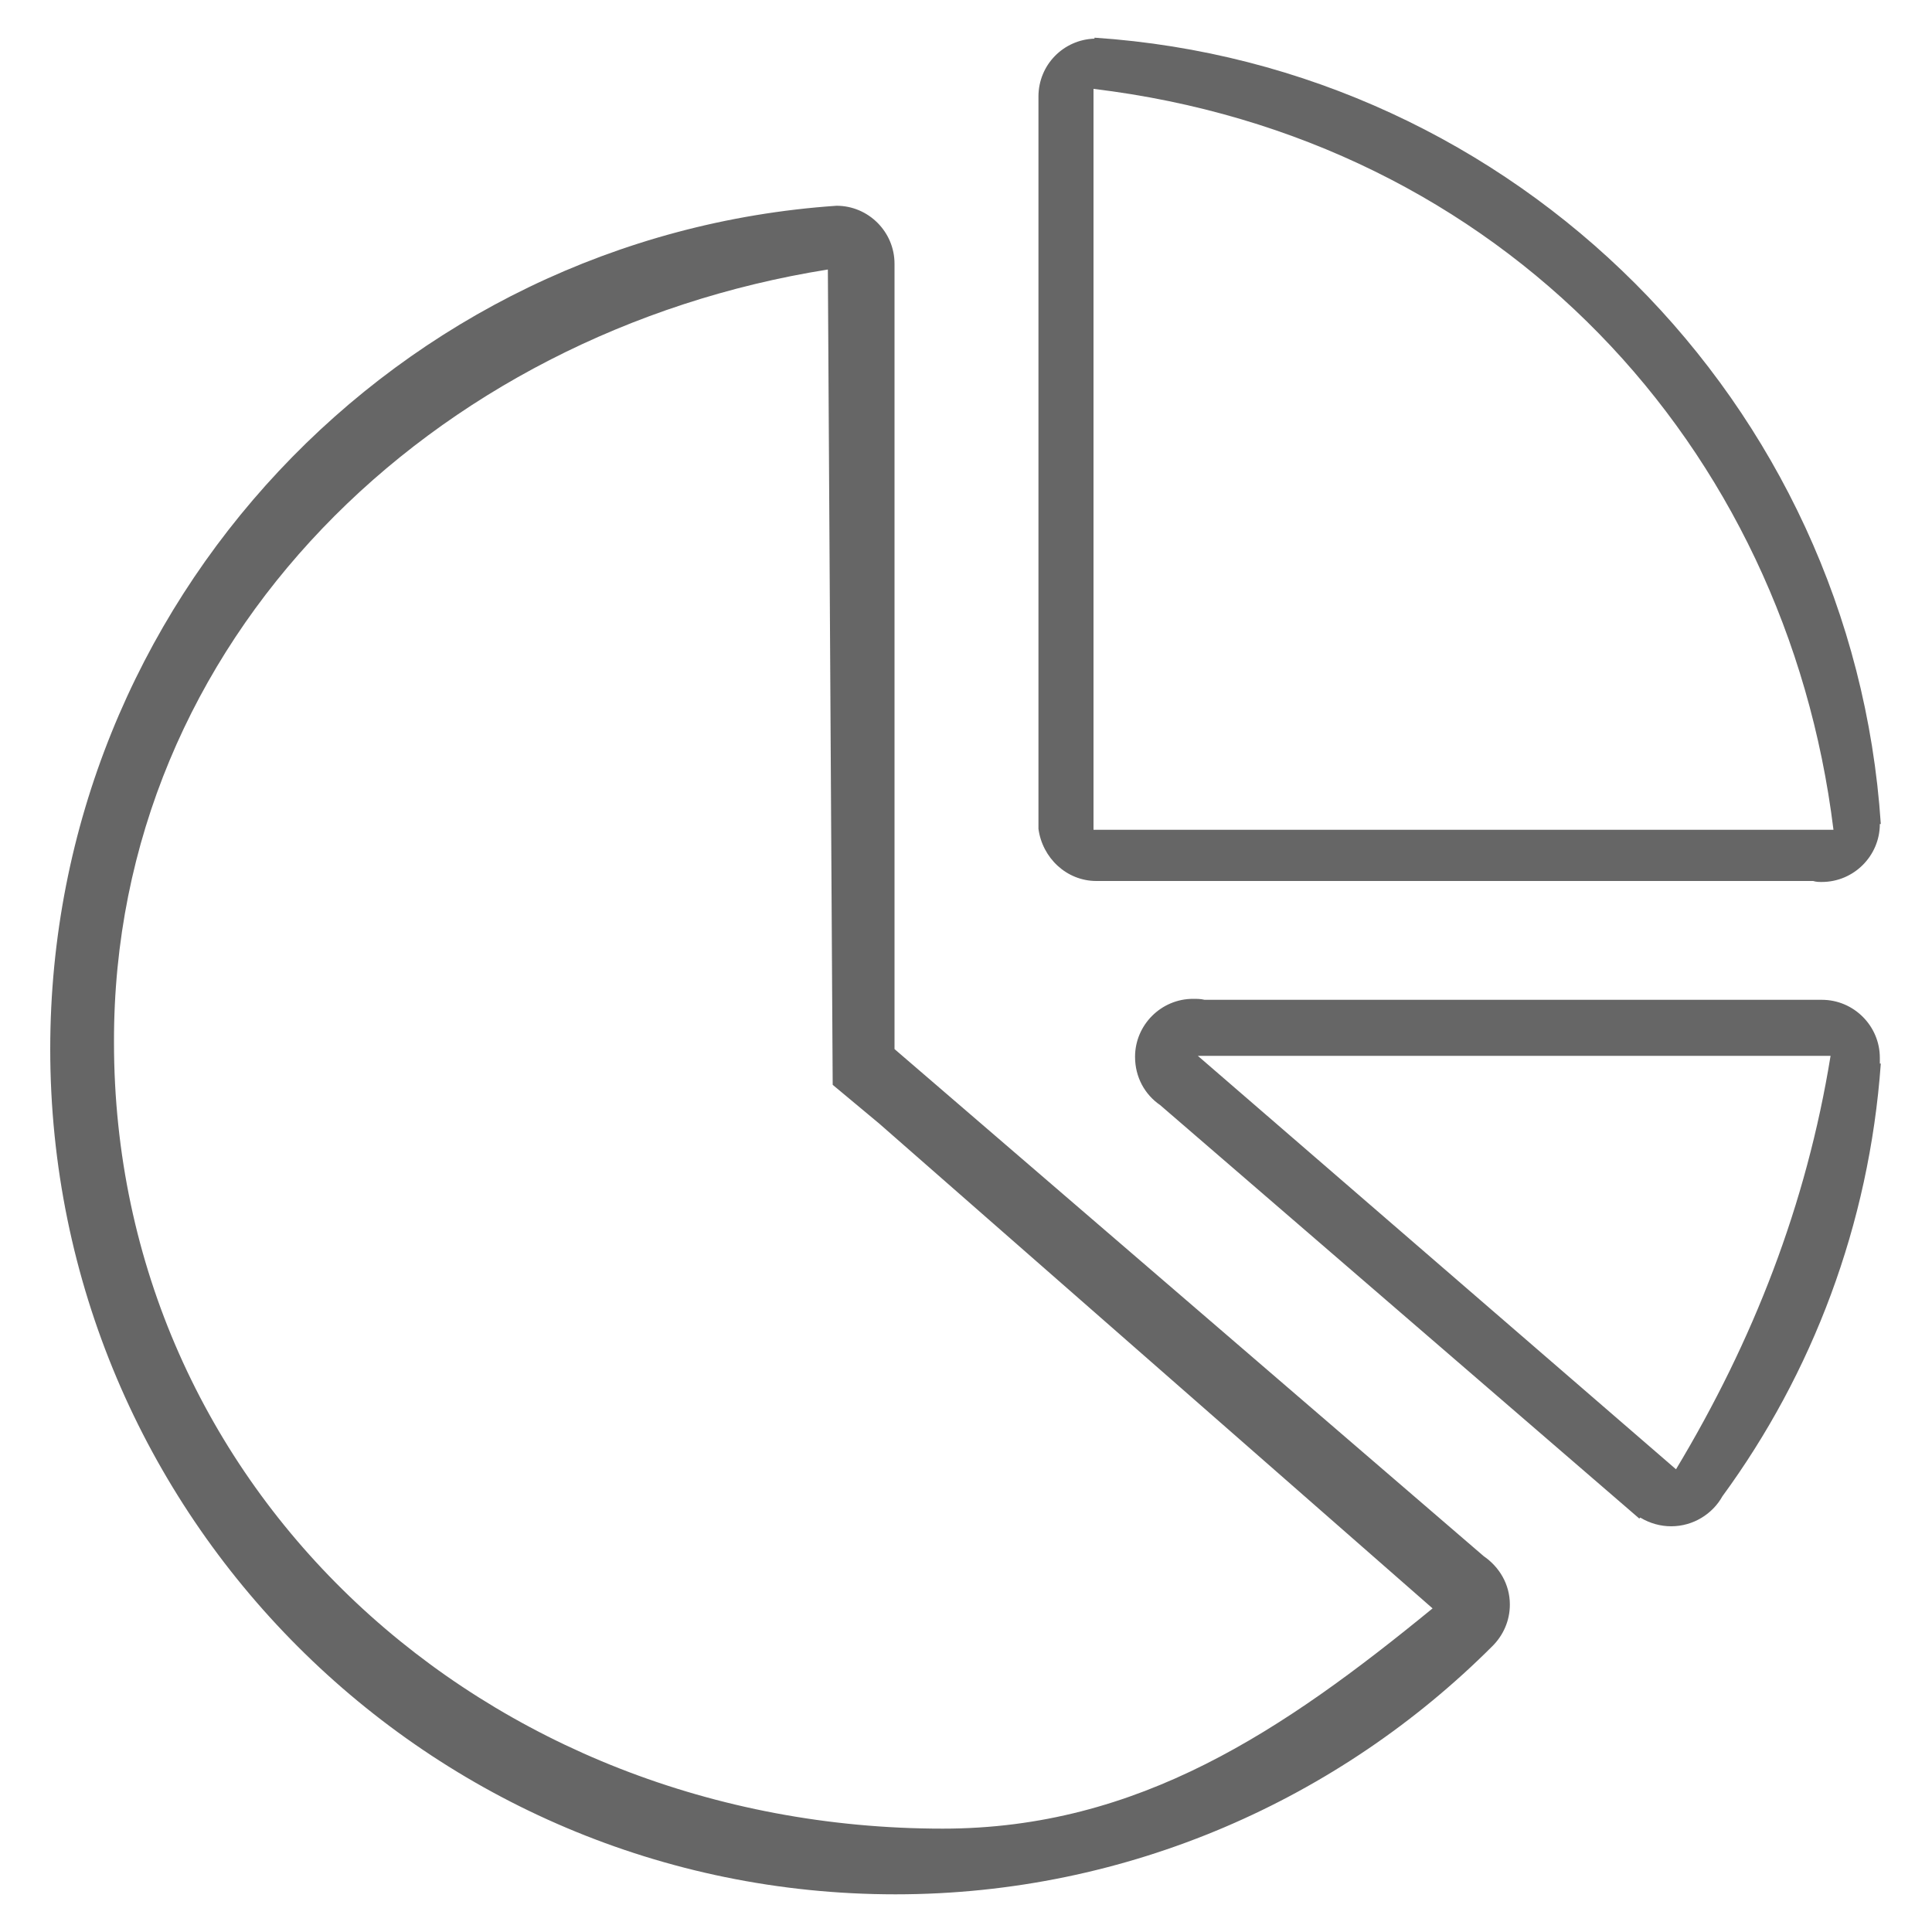 <?xml version="1.0" encoding="utf-8"?>
<!-- Generator: Adobe Illustrator 25.0.1, SVG Export Plug-In . SVG Version: 6.00 Build 0)  -->
<svg version="1.1" id="图层_1" xmlns="http://www.w3.org/2000/svg" xmlns:xlink="http://www.w3.org/1999/xlink" x="0px" y="0px"
	 viewBox="0 0 200 200" style="enable-background:new 0 0 200 200;" xml:space="preserve">
<style type="text/css">
	.st0{fill:#666666;}
</style>
<path class="st0" d="M107.5,85.8L107.5,85.8l0-75.4h0c0-0.1,0-0.3,0-0.4c0-3.3,2.6-5.9,5.8-6V3.9c43.6,2.9,78.5,37.8,81.4,81.4h-0.1
	c0,3.3-2.7,6-6,6c-0.3,0-0.6,0-0.9-0.1h-73.8v0c-0.1,0-0.3,0-0.4,0C110.4,91.2,107.9,88.8,107.5,85.8z M178.3,154.9
	c-1,1.8-3,3.1-5.3,3.1c-1.1,0-2.2-0.3-3.2-0.9l-0.1,0.1l-49.6-42.8c-1.6-1.1-2.6-2.9-2.6-5c0-3.3,2.7-6,6-6c0.4,0,0.8,0,1.2,0.1H188
	c0.2,0,0.4,0,0.6,0c3.3,0,6,2.7,6,6c0,0.2,0,0.4,0,0.6h0.1C193.5,126.8,187.6,142.2,178.3,154.9z M153.6,161.1
	c1.6,1.1,2.7,2.9,2.7,5c0,1.7-0.7,3.2-1.8,4.3l0,0c-15.8,15.8-37.7,25.7-61.8,25.7c-48.3,0-87.5-39.2-87.5-87.5
	c0-46.3,36-84.2,81.4-87.3v0c3.3,0,6,2.7,6,6c0,0.1,0,0.2,0,0.3h0v81L153.6,161.1L153.6,161.1z M85.7,27.9
	c-40.9,6.5-74,38.3-73.9,80c0,46.2,38.3,81.4,85.8,81.4c20.3,0,35.3-10.2,50.7-22.8l-57.3-50.2l-4.8-4L85.7,27.9L85.7,27.9z
	 M113.2,9.2v76.7h76.6C184.9,46.1,155.5,14.3,113.2,9.2L113.2,9.2z M189.5,109.3H124l49.5,42.8C181.5,138.8,187,124.7,189.5,109.3z"
	/>
</svg>

